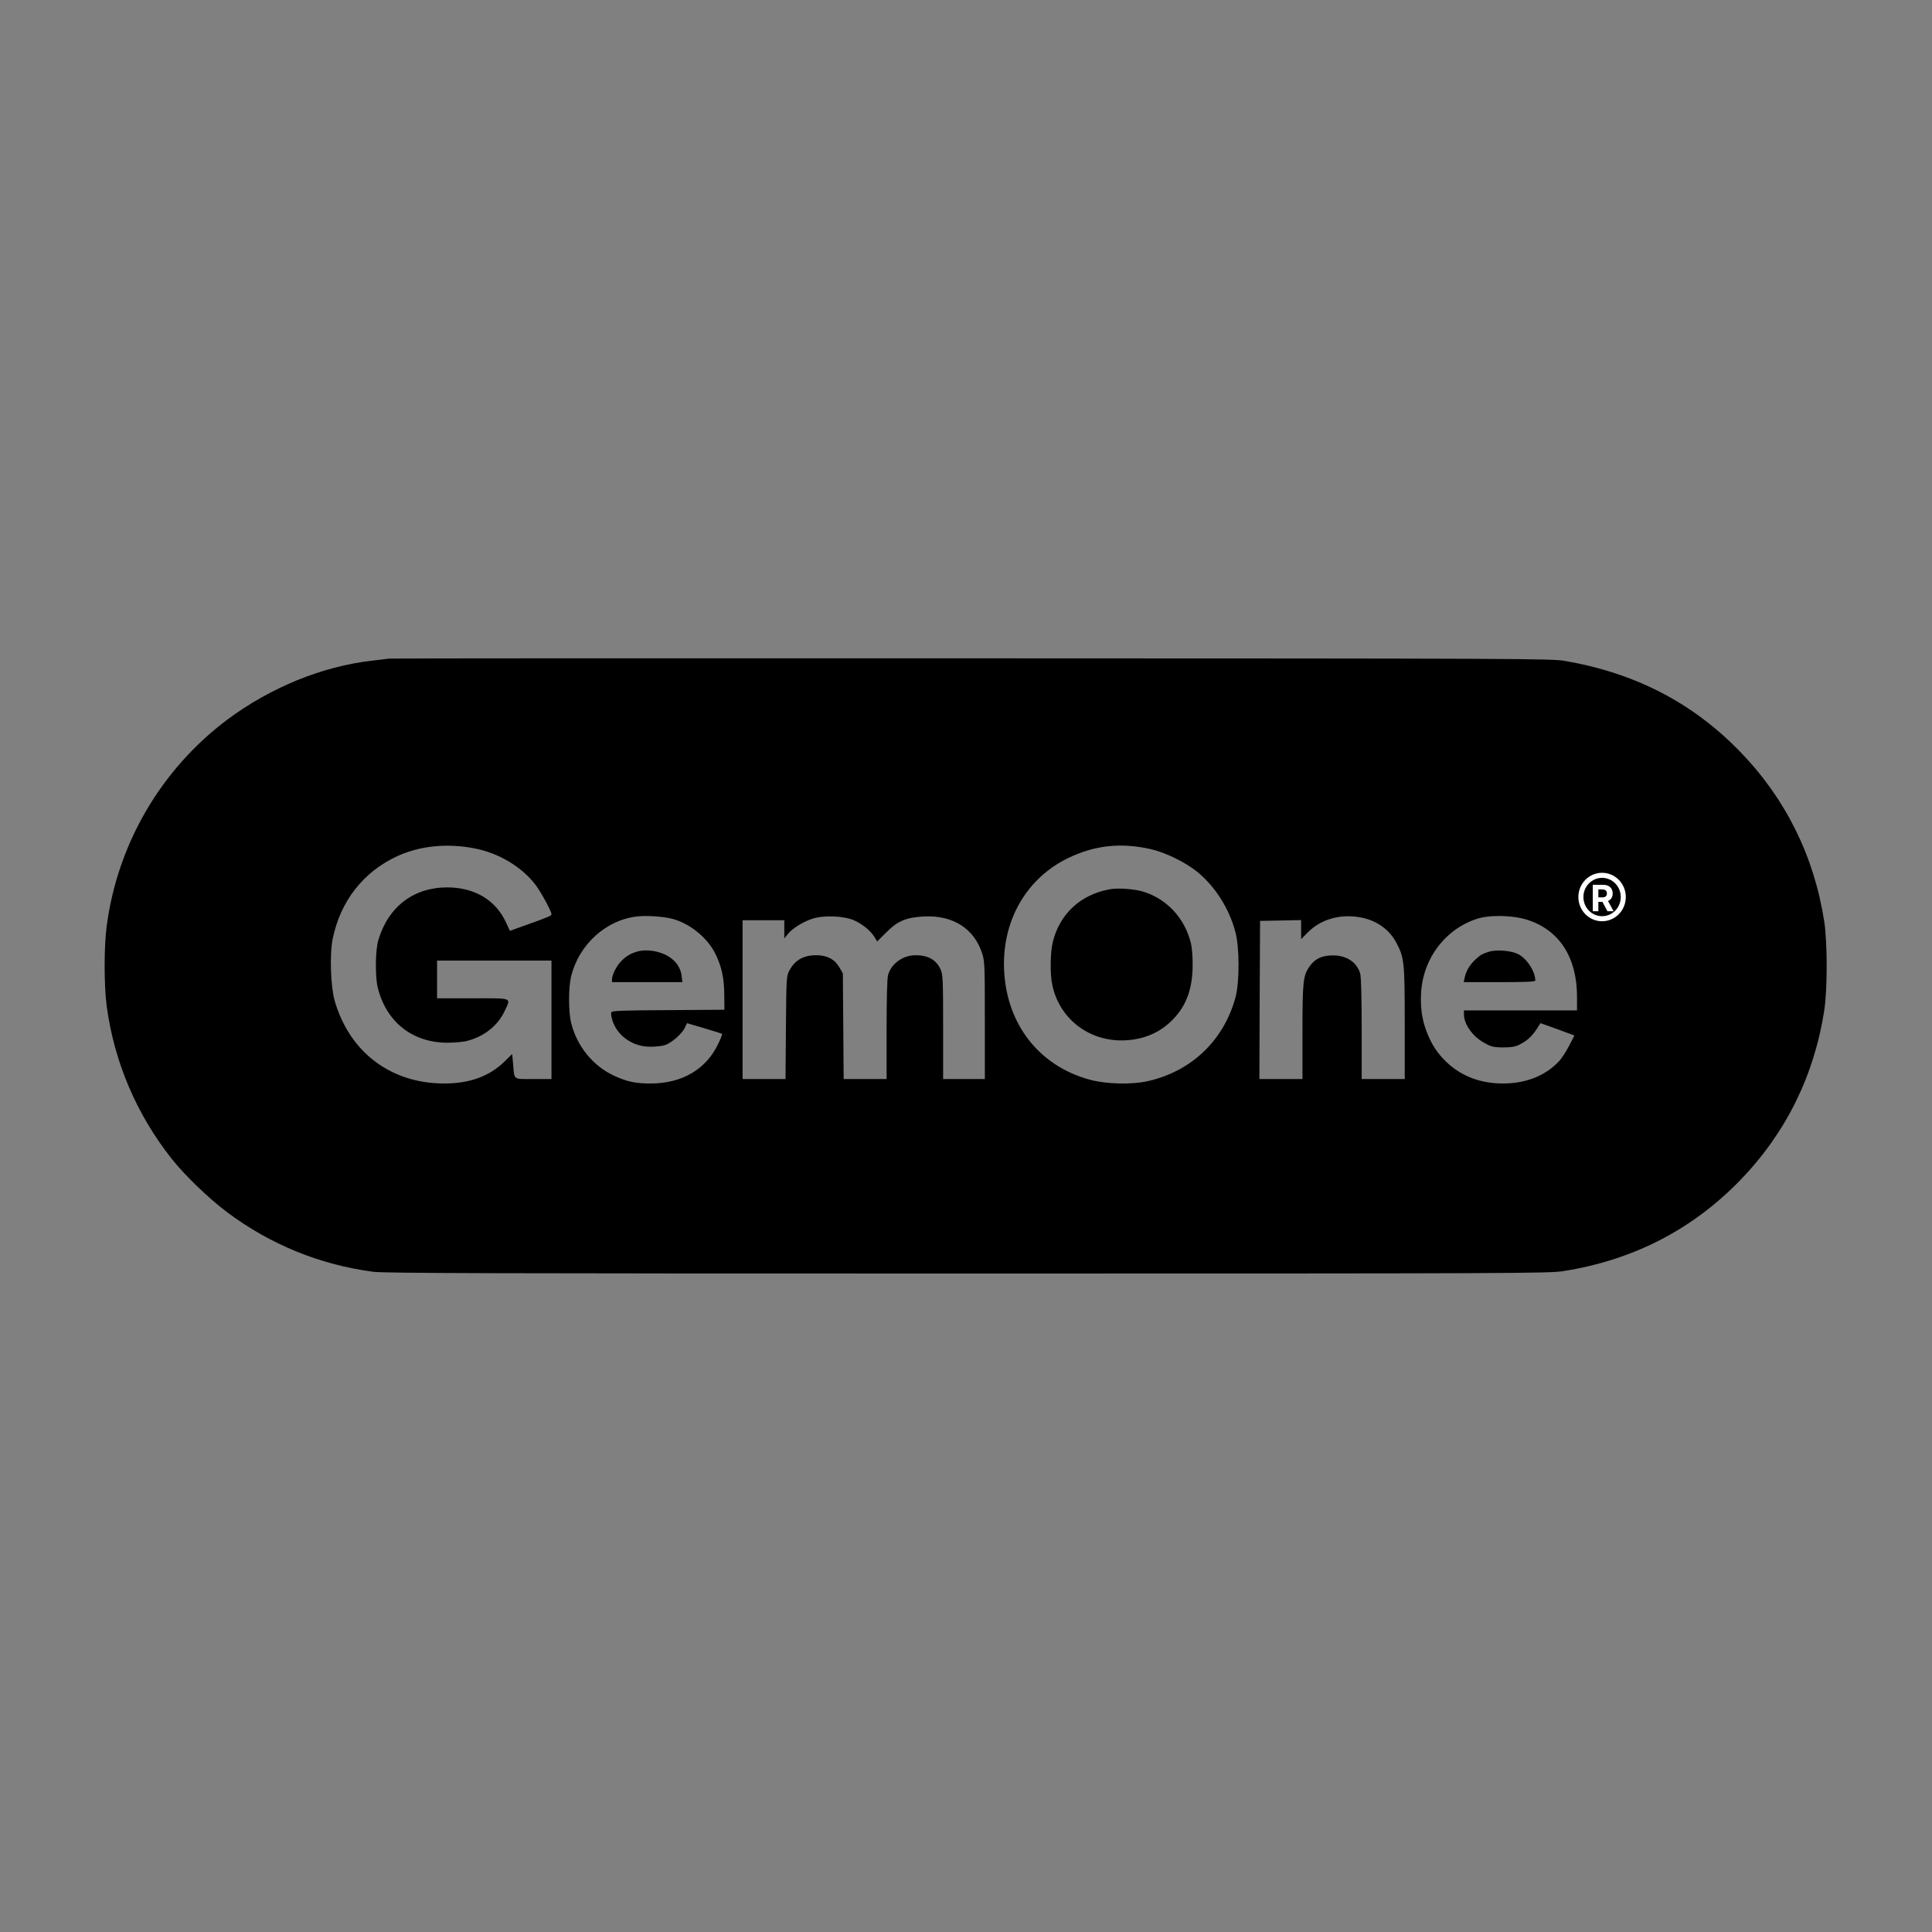 <svg width="600" height="600" viewBox="0 0 600 600" fill="none" xmlns="http://www.w3.org/2000/svg">
<rect x="0" y="0" width="600" height="600" fill="#808080" stroke="none"/>
<g clip-path="url(#clip0_2784_4736)">
<path d="M120.9 204.534C120.232 204.618 117.849 204.91 115.676 205.161C100.127 206.916 84.035 213.478 70.619 223.468C50.013 238.933 36.513 262.005 33.127 287.626C32.291 293.979 32.291 306.017 33.127 312.37C35.426 329.674 42.364 346.058 53.398 359.977C57.453 365.076 64.767 372.139 70.619 376.528C84.035 386.518 99.25 392.745 115.885 394.961C119.312 395.42 152.917 395.504 300.418 395.504C472.078 395.504 480.98 395.462 485.536 394.752C507.229 391.324 525.62 381.836 540.541 366.413C554.627 351.826 563.404 334.062 566.539 313.791C567.542 307.104 567.542 292.893 566.539 286.205C563.404 265.934 554.627 248.17 540.541 233.583C525.745 218.285 507.939 209.048 485.954 205.245C481.816 204.534 473.081 204.492 301.881 204.45C203.031 204.409 121.611 204.45 120.9 204.534ZM147.358 263.468C154.798 264.889 161.987 269.152 166.25 274.711C167.964 276.926 171.266 282.987 171.266 283.948C171.266 284.408 170.471 284.742 162.405 287.626L158.35 289.089L157.096 286.372C153.878 279.476 147.358 275.589 138.873 275.589C128.466 275.589 120.608 281.566 117.515 291.889C116.554 294.941 116.47 303.3 117.306 306.686C119.939 317.386 128.089 323.822 138.957 323.822C141.214 323.822 144.014 323.571 145.143 323.237C150.409 321.858 154.547 318.556 156.679 314.084C158.727 309.695 159.521 310.029 146.814 310.029H135.738V304.178V298.326H153.502H171.266V316.717V335.107H165.665C159.228 335.107 159.771 335.525 159.354 330.51L159.061 327.333L156.637 329.716C151.955 334.271 145.77 336.529 137.828 336.487C121.36 336.445 108.529 326.748 103.931 310.782C102.677 306.351 102.343 296.445 103.304 291.639C105.686 279.894 112.792 270.782 123.366 265.892C130.43 262.673 138.831 261.796 147.358 263.468ZM357.429 263.718C361.985 264.763 368.129 267.773 371.807 270.74C377.324 275.254 381.671 282.025 383.636 289.34C384.973 294.188 384.973 304.972 383.677 309.82C379.999 323.195 369.926 332.767 356.384 335.776C351.452 336.863 343.803 336.696 338.787 335.4C323.782 331.471 313.751 319.684 312.037 303.969C310.282 287.752 317.805 273.29 331.557 266.561C339.832 262.506 348.066 261.587 357.429 263.718ZM208.883 285.369C214.316 286.832 219.792 291.304 222.174 296.236C224.139 300.249 224.891 303.718 224.933 308.984L224.975 313.582L207.504 313.707C192.707 313.791 189.991 313.875 189.823 314.418C189.698 314.752 189.865 315.923 190.241 317.051C191.83 321.816 196.595 325.076 201.945 325.076C203.533 325.076 205.581 324.867 206.459 324.575C208.465 323.989 211.892 320.98 212.645 319.225C212.868 318.702 213.376 317.762 213.376 317.762C213.376 317.762 223.971 320.813 224.264 321.105C224.389 321.189 223.762 322.736 222.885 324.491C219.123 332.182 211.725 336.445 202.195 336.487C197.639 336.529 194.755 335.943 190.952 334.188C184.223 331.179 179.082 324.867 177.326 317.469C176.532 314.042 176.532 306.811 177.326 303.384C179.75 293.269 188.319 285.536 198.225 284.575C201.192 284.282 206.25 284.659 208.883 285.369ZM474.711 285.787C484.408 289.047 489.758 297.49 489.758 309.57V313.791H472.203H454.648V315.129C454.69 318.18 457.449 322.025 461.043 323.906C462.548 324.742 463.217 325.285 466.77 325.285C470.615 325.285 471.325 324.784 473.164 323.697C474.92 322.652 476.383 321.064 477.887 318.556C478.305 317.887 478.42 317.762 478.42 317.762L482.37 319.151L484.554 319.956L488.922 321.565C488.922 321.565 486.205 327.459 484.032 329.716C479.81 334.146 473.833 336.487 466.77 336.487C459.998 336.487 454.272 334.397 449.675 330.259C446.456 327.333 444.325 324.073 442.778 319.643C441.608 316.382 441.273 313.216 441.273 310.395C441.273 307.26 441.65 304.428 442.653 301.419C445.202 293.812 451.137 287.793 458.619 285.369C462.673 284.032 470.071 284.199 474.711 285.787ZM265.35 285.871C267.984 287.083 270.324 289.005 271.578 291.012L272.414 292.391L275.256 289.549C278.809 285.996 281.4 284.909 286.959 284.617C295.987 284.157 302.591 288.42 305.057 296.195C305.81 298.619 305.852 300.165 305.852 316.968V335.107H299.373H292.895V318.89C292.895 304.094 292.811 302.589 292.1 301.043C290.763 298.075 288.213 296.654 284.326 296.654C280.397 296.654 276.761 299.287 275.8 302.798C275.507 303.76 275.34 310.322 275.34 319.726V335.107H268.652H262.007L261.881 318.681L261.756 302.297L260.627 300.332C259.164 297.866 256.824 296.654 253.48 296.654C249.509 296.654 246.876 298.159 245.121 301.461C244.243 303.091 244.201 303.676 244.076 319.099L243.95 335.107H237.263H230.617V310.447V285.787H237.096H243.574V288.587V291.43L244.619 290.134C245.998 288.378 249.3 286.289 252.268 285.327C255.779 284.157 262.174 284.408 265.35 285.871ZM422.966 284.993C427.731 285.996 431.535 288.755 433.666 292.809C436.091 297.365 436.258 298.828 436.258 317.845V335.107H429.57H422.883V319.517C422.883 309.946 422.716 303.342 422.423 302.38C421.378 298.619 417.784 296.445 413.144 296.738C410.093 296.905 408.17 297.95 406.582 300.291C404.701 303.049 404.492 305.014 404.492 320.562V335.107H397.805H391.117L391.201 310.531L391.326 285.996L397.721 285.871L404.074 285.745V288.713V291.68L406.08 289.632C410.26 285.369 416.53 283.655 422.966 284.993Z" fill="black"/>
<path d="M344.639 276.175C335.527 277.805 328.965 283.949 326.917 292.726C326.164 295.986 326.081 302.59 326.791 305.85C328.923 316.132 337.784 323.196 348.484 323.113C354.336 323.029 359.268 321.19 363.28 317.554C368.129 313.081 370.302 307.731 370.386 299.999C370.427 297.198 370.177 294.231 369.842 292.893C367.92 285.077 362.277 279.059 354.837 276.843C352.037 276.049 347.188 275.715 344.639 276.175Z" fill="black"/>
<path d="M198.308 295.402C196.093 295.987 194.546 296.823 193 298.412C191.495 299.916 190.116 302.633 190.074 304.054V305.016H200.983H211.934L211.683 303.093C211.391 300.334 209.593 297.952 206.793 296.573C204.202 295.277 200.732 294.817 198.308 295.402Z" fill="black"/>
<path d="M462.506 295.528C461.419 295.862 460.207 296.364 459.789 296.656C456.905 298.871 455.484 300.878 454.857 303.636L454.564 305.016H465.682C473.206 305.016 476.8 304.89 476.8 304.556C476.8 301.505 473.875 297.241 471.032 296.113C468.65 295.152 464.805 294.901 462.506 295.528Z" fill="black"/>
<path d="M504.125 278.578C504.125 282.316 501.163 285.318 497.542 285.318C493.922 285.318 490.959 282.316 490.959 278.578C490.959 274.84 493.922 271.838 497.542 271.838C501.163 271.838 504.125 274.84 504.125 278.578Z" stroke="white" stroke-width="1.567"/>
<path d="M494.651 282.996V274.789H497.889C498.509 274.789 499.038 274.9 499.476 275.121C499.917 275.34 500.252 275.652 500.482 276.055C500.714 276.456 500.83 276.927 500.83 277.47C500.83 278.015 500.713 278.484 500.478 278.876C500.243 279.266 499.902 279.566 499.456 279.774C499.012 279.982 498.475 280.087 497.845 280.087H495.677V278.692H497.564C497.896 278.692 498.171 278.647 498.39 278.556C498.609 278.465 498.772 278.329 498.879 278.147C498.988 277.965 499.043 277.74 499.043 277.47C499.043 277.197 498.988 276.967 498.879 276.78C498.772 276.593 498.608 276.452 498.386 276.356C498.167 276.257 497.89 276.207 497.556 276.207H496.386V282.996H494.651ZM499.083 279.261L501.123 282.996H499.207L497.212 279.261H499.083Z" fill="white"/>
</g>
<defs>
<clipPath id="clip0_2784_4736">
<rect width="535" height="191.43" fill="white" transform="translate(32.5 204.285)"/>
</clipPath>
</defs>
</svg>
